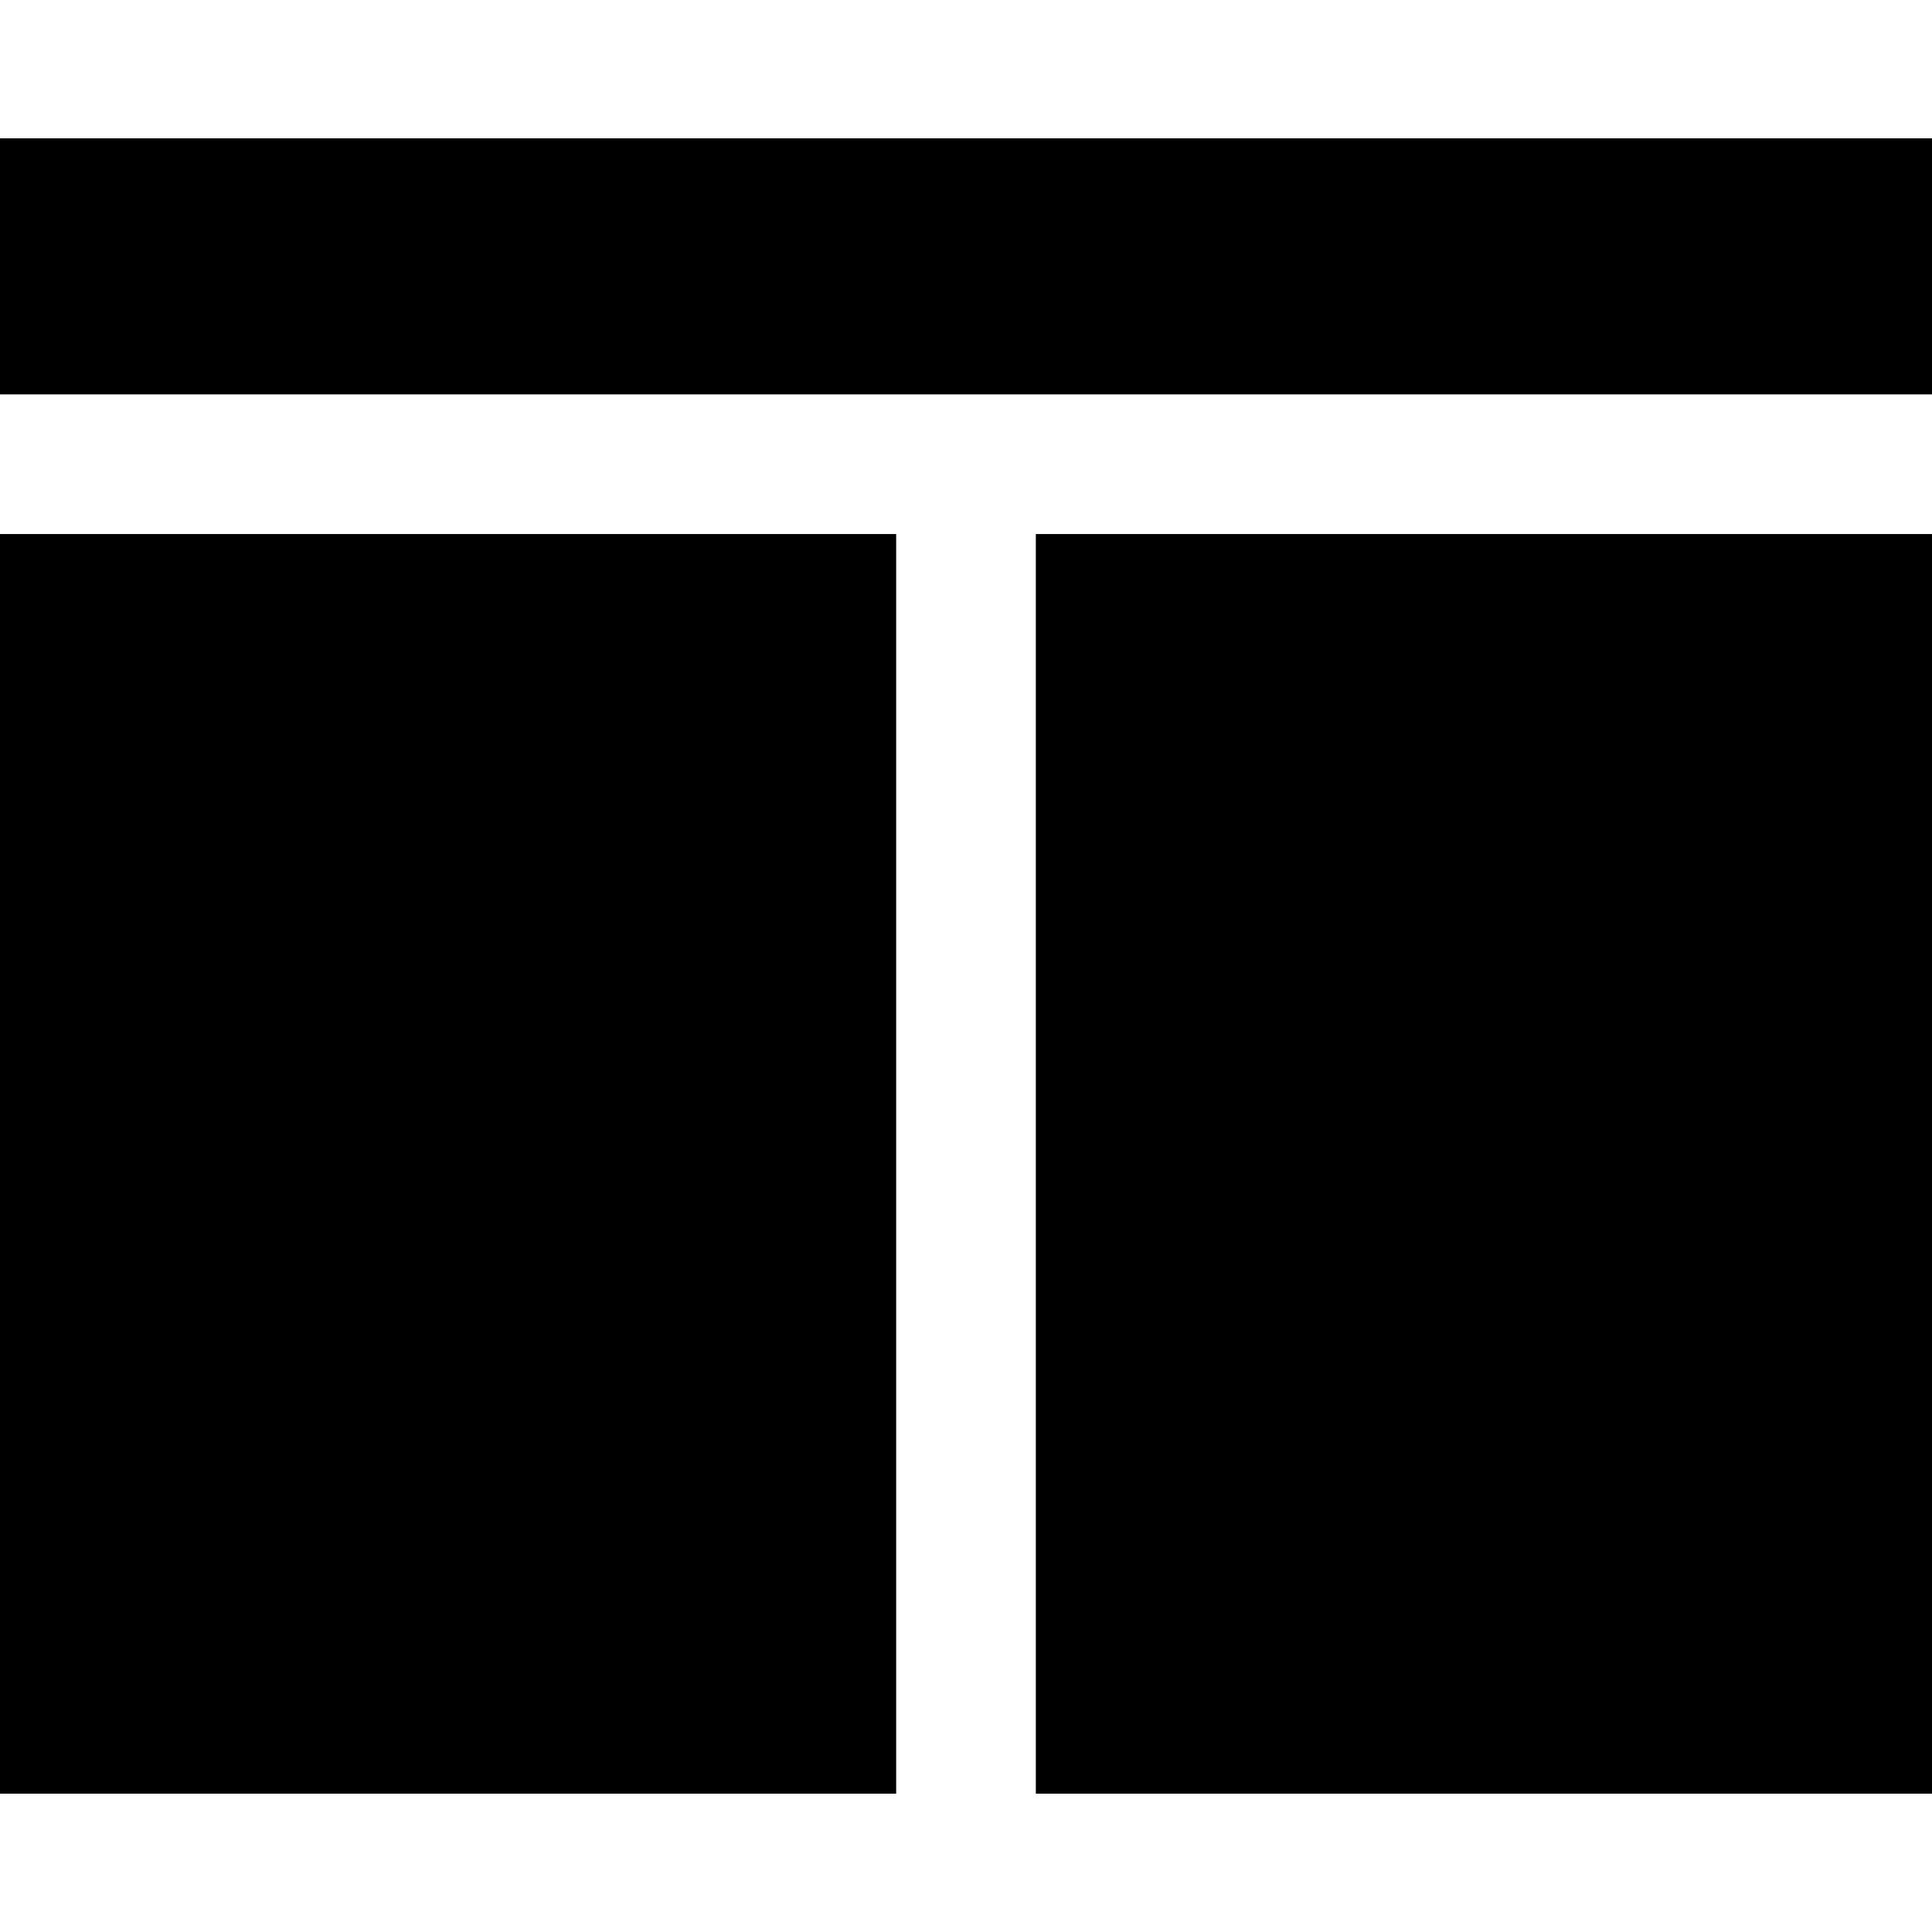 <?xml version="1.0" encoding="iso-8859-1"?>
<!-- Uploaded to: SVG Repo, www.svgrepo.com, Generator: SVG Repo Mixer Tools -->
<svg fill="#000000" version="1.1" id="Layer_1" xmlns="http://www.w3.org/2000/svg" xmlns:xlink="http://www.w3.org/1999/xlink" 
	 viewBox="0 0 415 415" xml:space="preserve">
<g>
	<rect y="29.715" width="415" height="55"/>
	<rect y="114.715" width="192.5" height="270.57"/>
	<rect x="222.5" y="114.715" width="192.5" height="270.57"/>
</g>
</svg>
